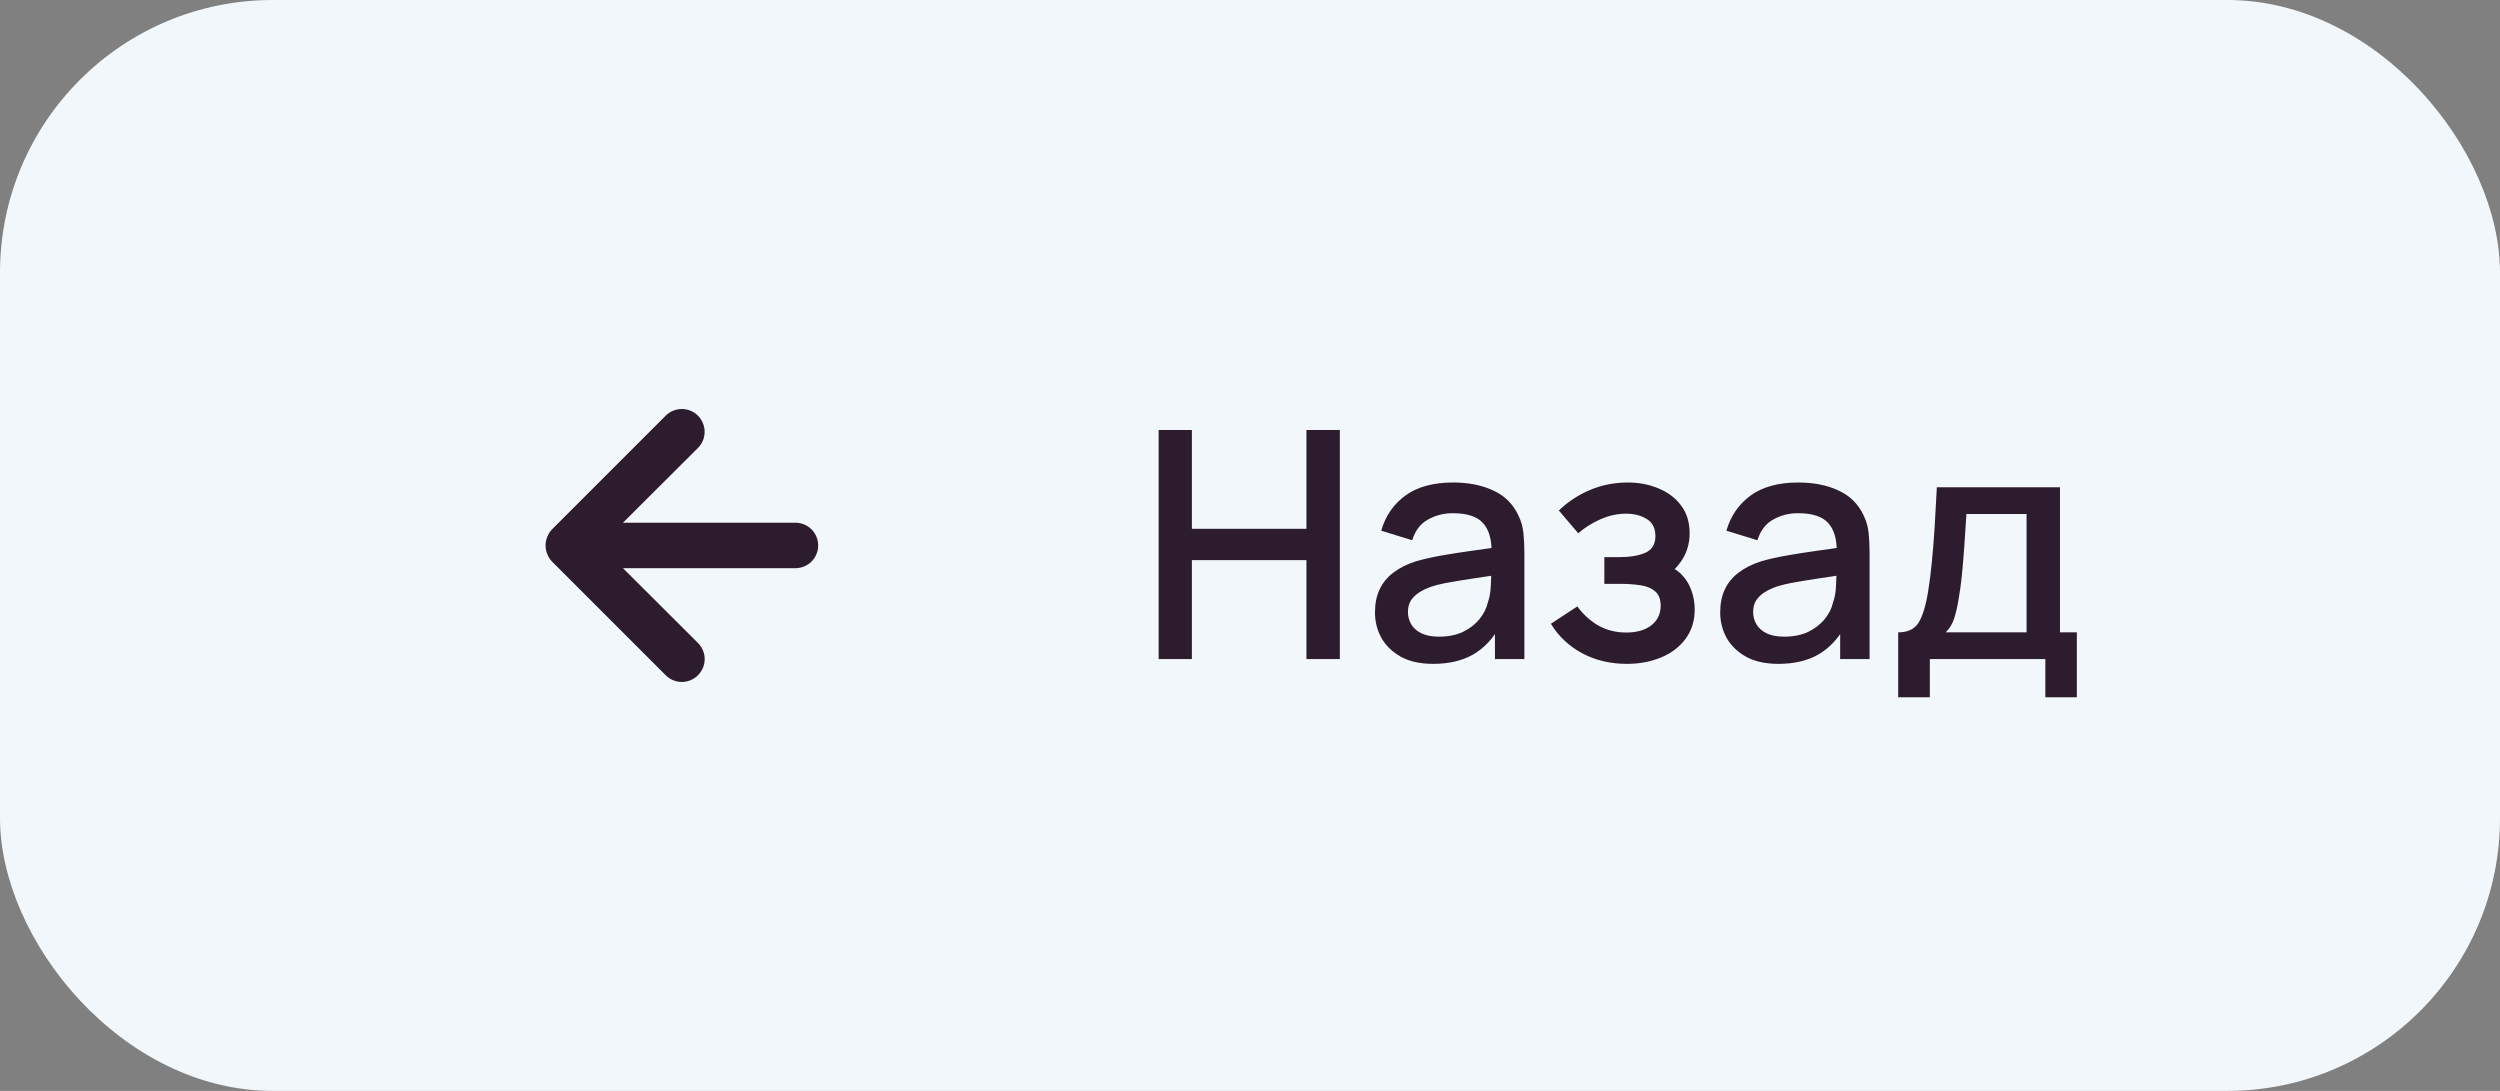 <?xml version="1.0" encoding="UTF-8"?> <svg xmlns="http://www.w3.org/2000/svg" width="110" height="48" viewBox="0 0 110 48" fill="none"><rect x="0" y="0" width="110" height="48" fill="#808080" stroke="none"/> <rect width="110" height="48" rx="12" fill="#F1F7FB"></rect> <path d="M35 23H27.41L30.71 19.71C30.898 19.522 31.004 19.267 31.004 19C31.004 18.734 30.898 18.479 30.71 18.29C30.522 18.102 30.266 17.996 30 17.996C29.734 17.996 29.478 18.102 29.29 18.29L24.29 23.29C24.199 23.385 24.128 23.497 24.08 23.62C23.98 23.864 23.98 24.137 24.08 24.38C24.128 24.503 24.199 24.615 24.29 24.71L29.29 29.71C29.383 29.804 29.494 29.878 29.615 29.929C29.737 29.98 29.868 30.006 30 30.006C30.132 30.006 30.263 29.98 30.385 29.929C30.506 29.878 30.617 29.804 30.71 29.71C30.804 29.617 30.878 29.507 30.929 29.385C30.98 29.263 31.006 29.132 31.006 29C31.006 28.868 30.98 28.738 30.929 28.616C30.878 28.494 30.804 28.383 30.71 28.29L27.41 25H35C35.265 25 35.52 24.895 35.707 24.707C35.895 24.52 36 24.265 36 24C36 23.735 35.895 23.481 35.707 23.293C35.52 23.105 35.265 23 35 23Z" fill="#2D1C2D"></path> <path d="M50.98 29V18.92H52.443V23.267H57.483V18.92H58.953V29H57.483V24.646H52.443V29H50.98ZM63.054 29.21C62.495 29.21 62.026 29.107 61.648 28.902C61.27 28.692 60.983 28.417 60.786 28.076C60.595 27.731 60.499 27.353 60.499 26.942C60.499 26.559 60.567 26.223 60.703 25.934C60.838 25.645 61.038 25.4 61.304 25.199C61.571 24.994 61.897 24.828 62.285 24.702C62.62 24.604 63.001 24.518 63.425 24.443C63.85 24.368 64.296 24.298 64.763 24.233C65.234 24.168 65.701 24.102 66.162 24.037L65.63 24.331C65.64 23.738 65.514 23.3 65.252 23.015C64.996 22.726 64.552 22.581 63.922 22.581C63.526 22.581 63.162 22.674 62.831 22.861C62.499 23.043 62.268 23.346 62.138 23.771L60.773 23.351C60.959 22.702 61.314 22.187 61.837 21.804C62.364 21.421 63.064 21.23 63.937 21.23C64.613 21.23 65.201 21.347 65.701 21.58C66.204 21.809 66.573 22.173 66.806 22.672C66.928 22.919 67.002 23.181 67.031 23.456C67.058 23.731 67.073 24.028 67.073 24.345V29H65.778V27.271L66.029 27.495C65.717 28.074 65.318 28.505 64.832 28.79C64.352 29.07 63.759 29.21 63.054 29.21ZM63.313 28.013C63.729 28.013 64.086 27.941 64.385 27.796C64.683 27.647 64.924 27.458 65.106 27.229C65.287 27 65.406 26.762 65.463 26.515C65.542 26.291 65.586 26.039 65.596 25.759C65.609 25.479 65.617 25.255 65.617 25.087L66.093 25.262C65.63 25.332 65.21 25.395 64.832 25.451C64.454 25.507 64.112 25.563 63.803 25.619C63.5 25.67 63.23 25.733 62.992 25.808C62.791 25.878 62.611 25.962 62.453 26.06C62.298 26.158 62.175 26.277 62.081 26.417C61.993 26.557 61.949 26.727 61.949 26.928C61.949 27.124 61.998 27.306 62.096 27.474C62.194 27.637 62.343 27.768 62.544 27.866C62.744 27.964 63.001 28.013 63.313 28.013ZM71.585 29.21C70.853 29.21 70.195 29.054 69.611 28.741C69.032 28.428 68.575 27.997 68.239 27.446L69.401 26.683C69.672 27.047 69.984 27.329 70.339 27.53C70.698 27.731 71.102 27.831 71.55 27.831C72.017 27.831 72.385 27.726 72.656 27.516C72.931 27.301 73.069 27.014 73.069 26.655C73.069 26.37 72.99 26.16 72.831 26.025C72.677 25.885 72.463 25.794 72.187 25.752C71.916 25.71 71.609 25.689 71.263 25.689H70.591V24.513H71.263C71.721 24.513 72.096 24.45 72.39 24.324C72.689 24.193 72.838 23.948 72.838 23.589C72.838 23.239 72.71 22.987 72.453 22.833C72.201 22.679 71.9 22.602 71.55 22.602C71.158 22.602 70.778 22.686 70.409 22.854C70.04 23.017 69.719 23.22 69.443 23.463L68.589 22.462C68.99 22.075 69.448 21.774 69.961 21.559C70.479 21.34 71.034 21.23 71.627 21.23C72.112 21.23 72.561 21.316 72.971 21.489C73.386 21.657 73.718 21.907 73.965 22.238C74.217 22.569 74.343 22.978 74.343 23.463C74.343 23.841 74.259 24.186 74.091 24.499C73.923 24.812 73.666 25.096 73.321 25.353L73.279 24.856C73.564 24.945 73.802 25.087 73.993 25.283C74.184 25.479 74.327 25.71 74.42 25.976C74.518 26.237 74.567 26.515 74.567 26.809C74.567 27.318 74.432 27.752 74.161 28.111C73.895 28.47 73.536 28.743 73.083 28.93C72.63 29.117 72.131 29.21 71.585 29.21ZM78.244 29.21C77.684 29.21 77.215 29.107 76.837 28.902C76.459 28.692 76.172 28.417 75.976 28.076C75.785 27.731 75.689 27.353 75.689 26.942C75.689 26.559 75.757 26.223 75.892 25.934C76.027 25.645 76.228 25.4 76.494 25.199C76.76 24.994 77.087 24.828 77.474 24.702C77.81 24.604 78.19 24.518 78.615 24.443C79.04 24.368 79.485 24.298 79.952 24.233C80.423 24.168 80.89 24.102 81.352 24.037L80.82 24.331C80.829 23.738 80.703 23.3 80.442 23.015C80.185 22.726 79.742 22.581 79.112 22.581C78.715 22.581 78.351 22.674 78.02 22.861C77.689 23.043 77.458 23.346 77.327 23.771L75.962 23.351C76.149 22.702 76.503 22.187 77.026 21.804C77.553 21.421 78.253 21.23 79.126 21.23C79.803 21.23 80.391 21.347 80.89 21.58C81.394 21.809 81.763 22.173 81.996 22.672C82.117 22.919 82.192 23.181 82.22 23.456C82.248 23.731 82.262 24.028 82.262 24.345V29H80.967V27.271L81.219 27.495C80.906 28.074 80.507 28.505 80.022 28.79C79.541 29.07 78.949 29.21 78.244 29.21ZM78.503 28.013C78.918 28.013 79.275 27.941 79.574 27.796C79.873 27.647 80.113 27.458 80.295 27.229C80.477 27 80.596 26.762 80.652 26.515C80.731 26.291 80.776 26.039 80.785 25.759C80.799 25.479 80.806 25.255 80.806 25.087L81.282 25.262C80.82 25.332 80.4 25.395 80.022 25.451C79.644 25.507 79.301 25.563 78.993 25.619C78.69 25.67 78.419 25.733 78.181 25.808C77.98 25.878 77.801 25.962 77.642 26.06C77.488 26.158 77.364 26.277 77.271 26.417C77.182 26.557 77.138 26.727 77.138 26.928C77.138 27.124 77.187 27.306 77.285 27.474C77.383 27.637 77.532 27.768 77.733 27.866C77.934 27.964 78.19 28.013 78.503 28.013ZM83.52 30.68V27.824C83.935 27.824 84.231 27.686 84.409 27.411C84.591 27.131 84.735 26.657 84.843 25.99C84.908 25.584 84.962 25.152 85.004 24.695C85.05 24.238 85.09 23.743 85.123 23.211C85.155 22.674 85.188 22.084 85.221 21.44H90.639V27.824H91.381V30.68H89.995V29H84.913V30.68H83.52ZM85.613 27.824H89.169V22.616H86.523C86.504 22.924 86.483 23.241 86.46 23.568C86.441 23.895 86.418 24.219 86.39 24.541C86.366 24.863 86.338 25.171 86.306 25.465C86.273 25.759 86.236 26.025 86.194 26.263C86.138 26.632 86.07 26.94 85.991 27.187C85.916 27.434 85.79 27.647 85.613 27.824Z" fill="#2D1C2D"></path> </svg> 